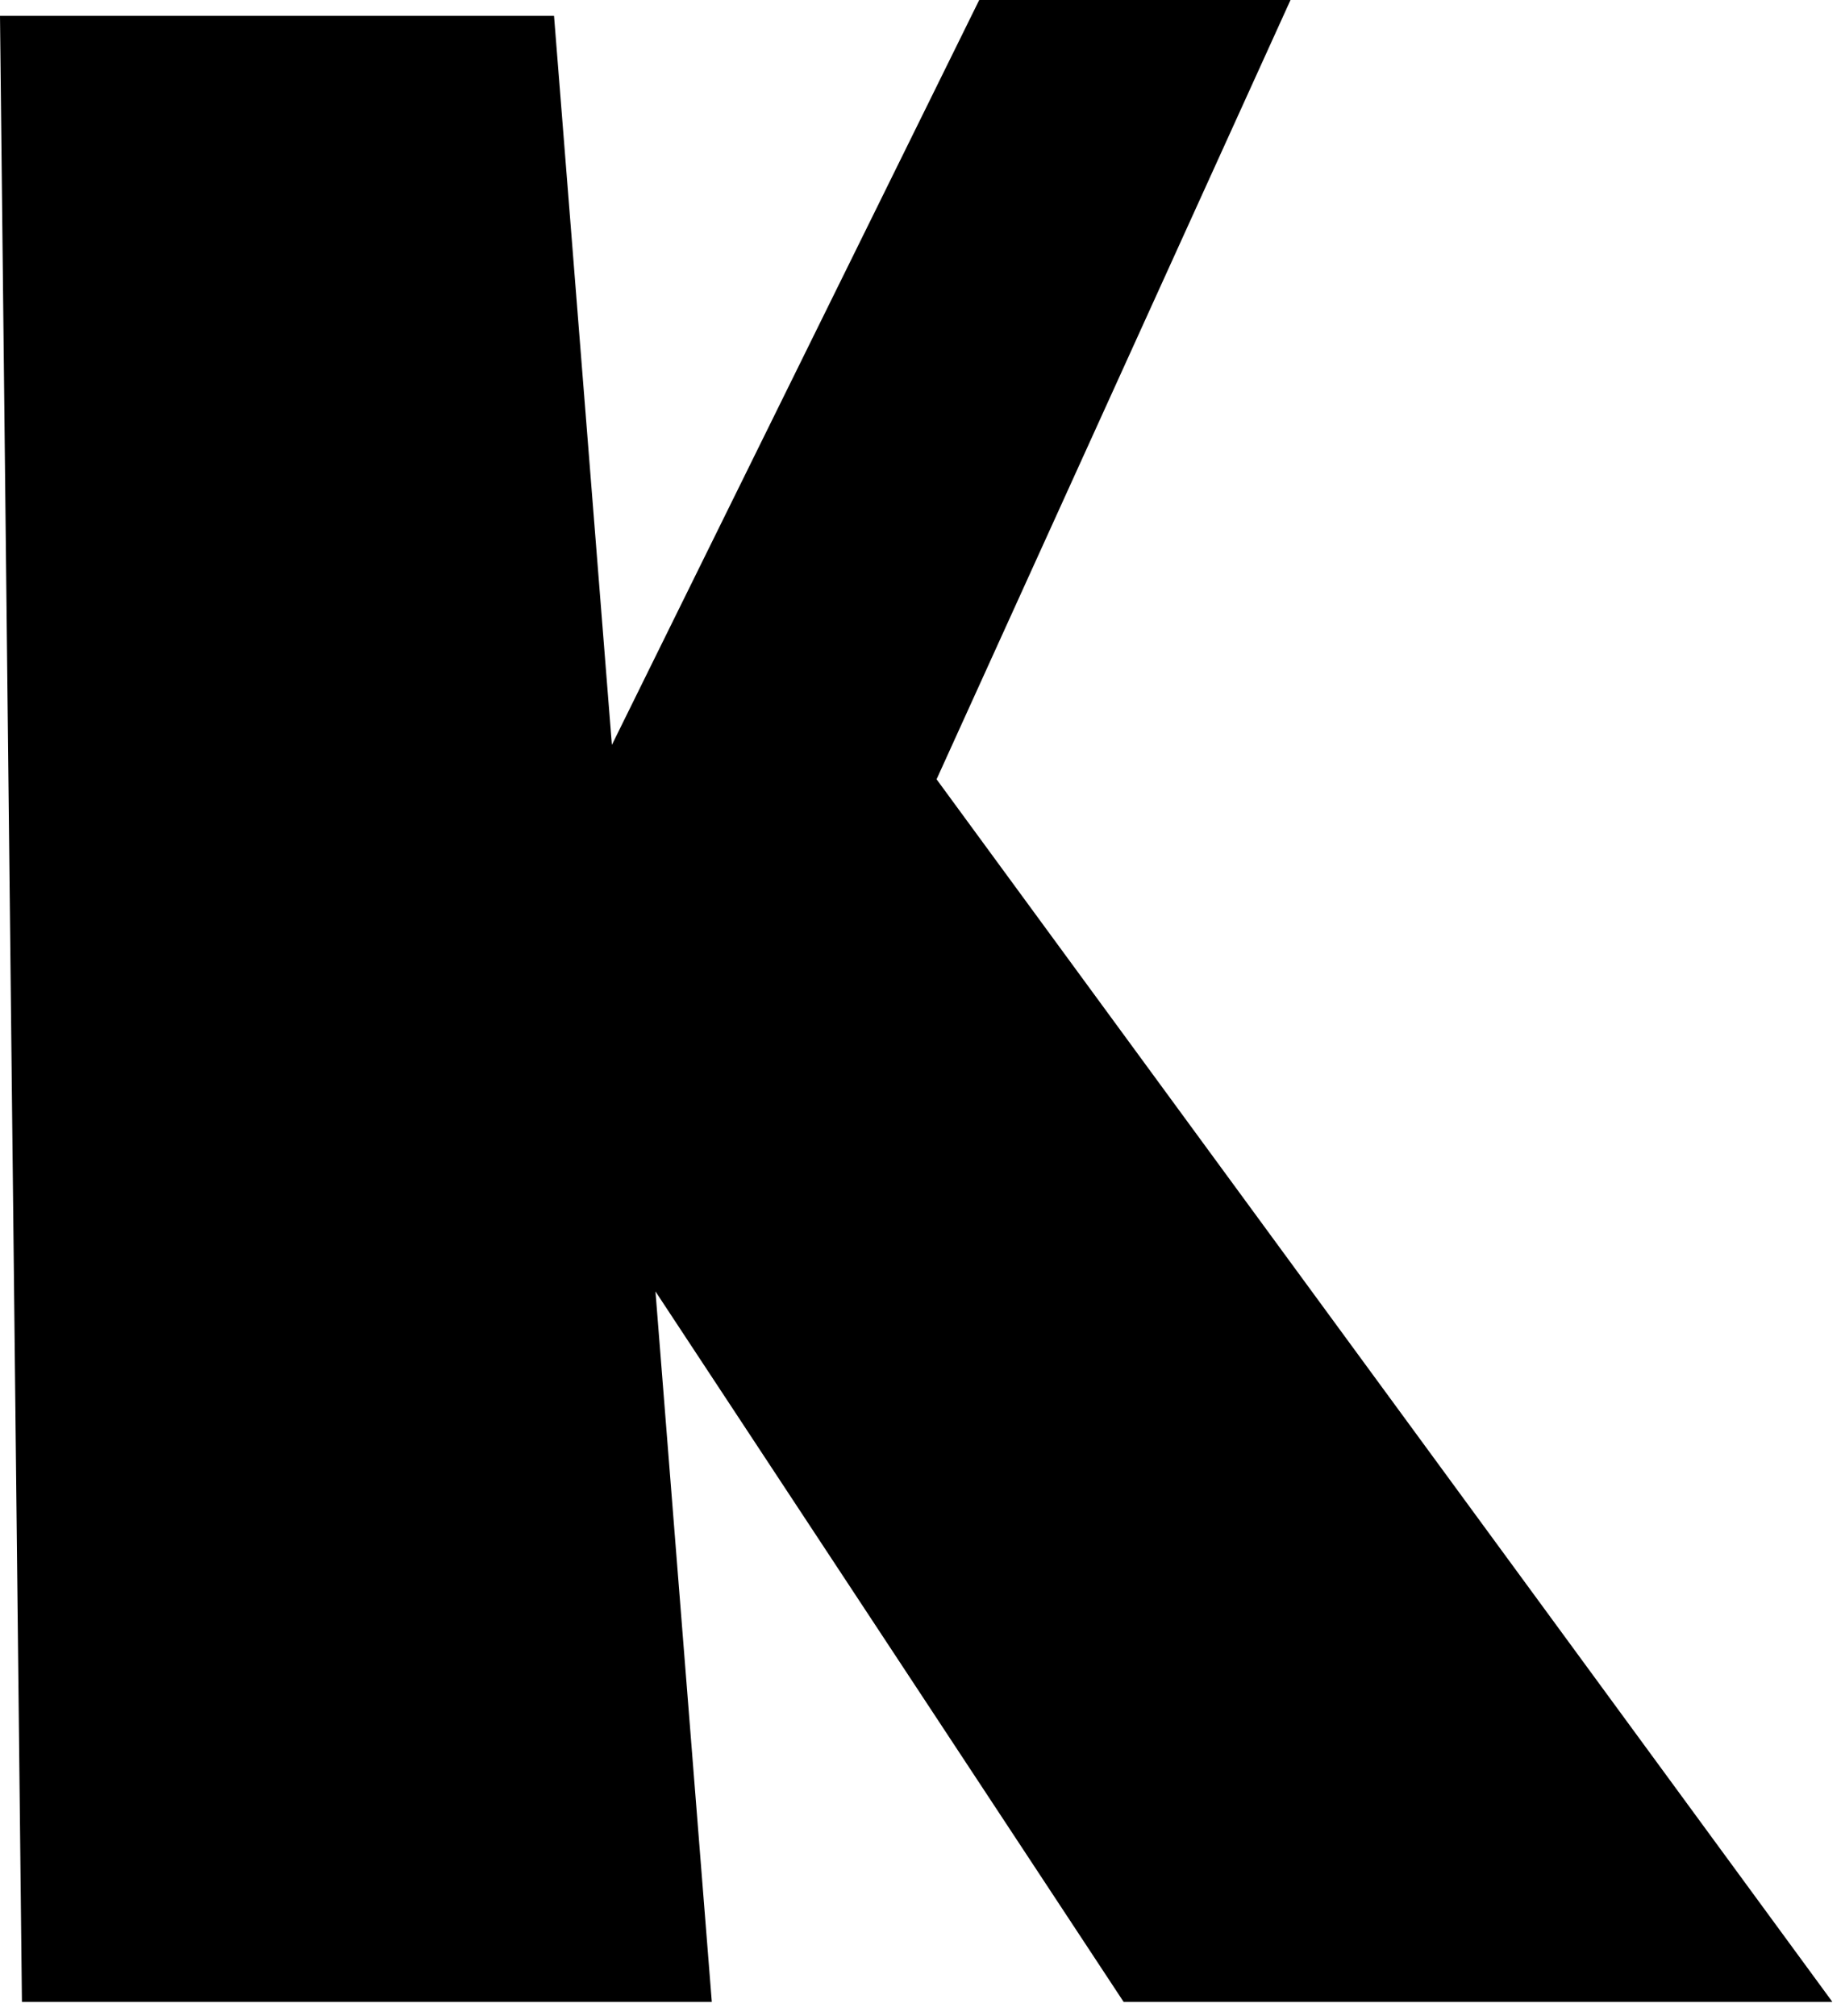 <?xml version="1.0" encoding="utf-8"?>
<svg xmlns="http://www.w3.org/2000/svg" fill="none" height="100%" overflow="visible" preserveAspectRatio="none" style="display: block;" viewBox="0 0 116 127" width="100%">
<path d="M41.3 81.352L70.797 126.106H115.455L59.013 49.091L81.314 0H61.7L38.555 46.923L34.909 0.998H0L1.382 126.106H44.85L41.3 81.352Z" fill="black" id="Vector"/>
</svg>